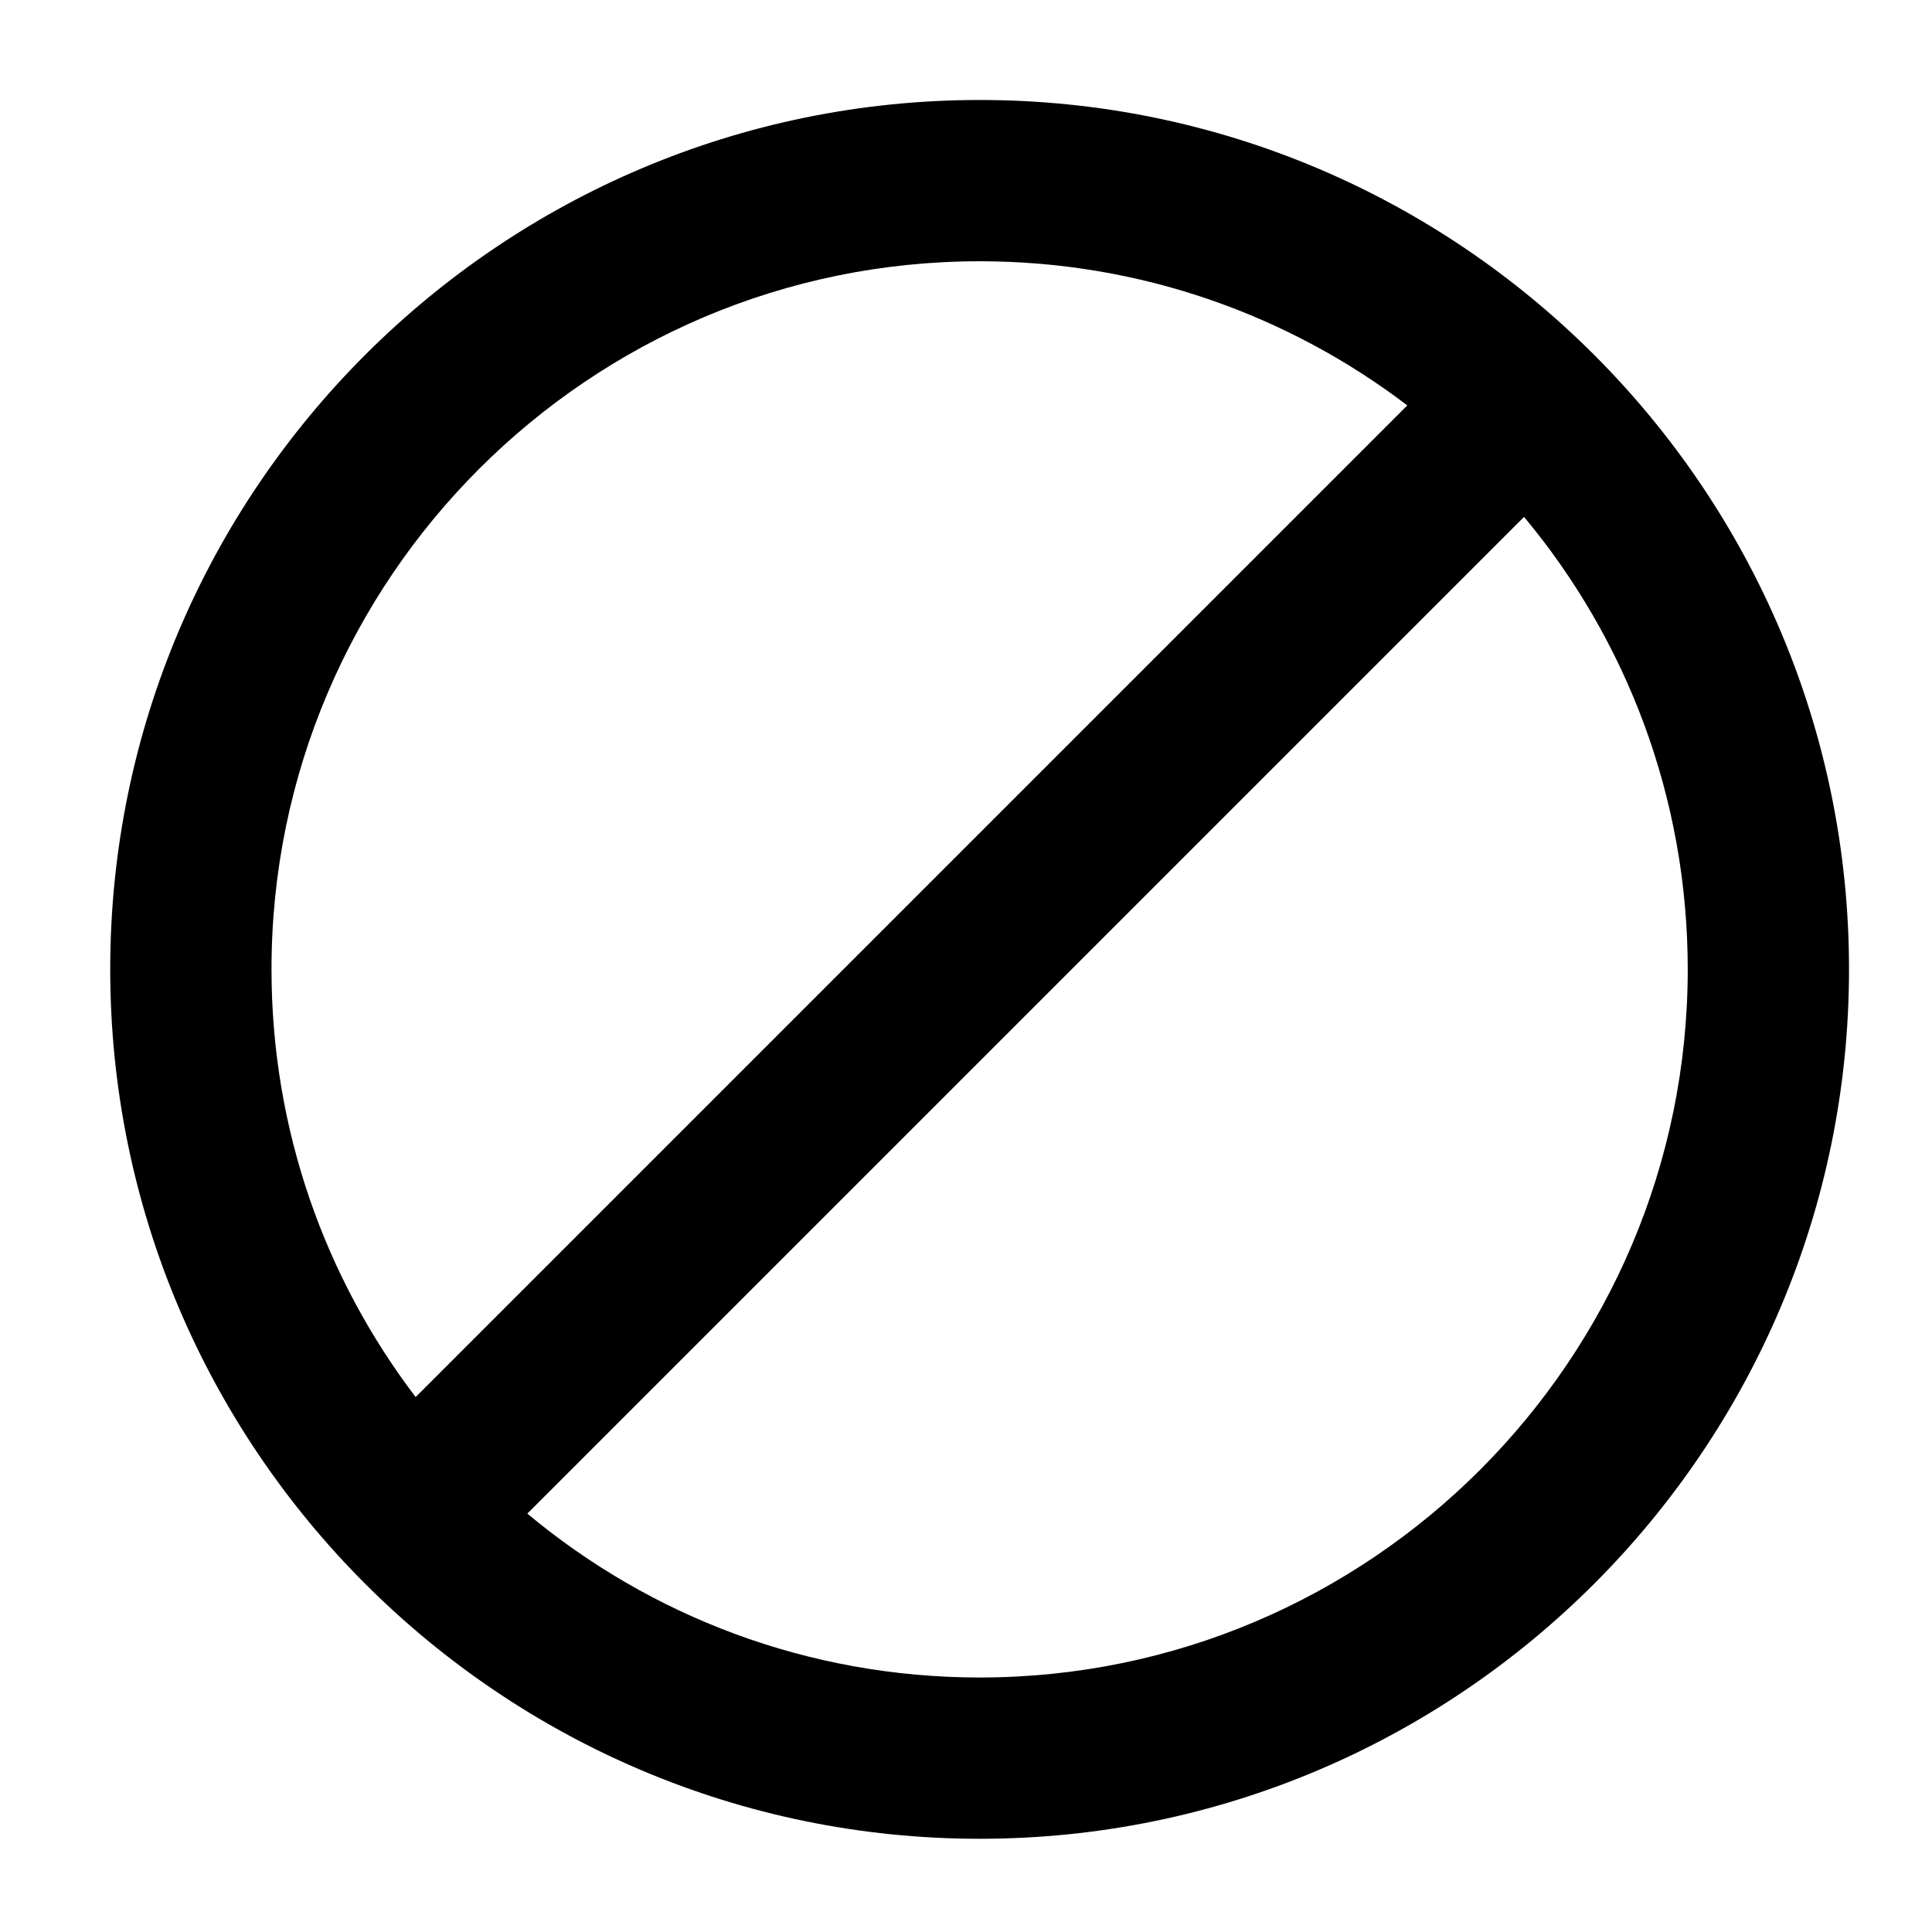 <svg xmlns="http://www.w3.org/2000/svg" xmlns:xlink="http://www.w3.org/1999/xlink" version="1.1" x="0px" y="0px" viewBox="0 0 100 100" enable-background="new 0 0 100 100" xml:space="preserve" aria-hidden="true" width="100px" height="100px"><defs><linearGradient class="cerosgradient" data-cerosgradient="true" id="CerosGradient_idc9c12b0be" gradientUnits="userSpaceOnUse" x1="50%" y1="100%" x2="50%" y2="0%"><stop offset="0%" stop-color="#d1d1d1"/><stop offset="100%" stop-color="#d1d1d1"/></linearGradient><linearGradient/></defs><g><path d="M50.71,5.175c-24.814,0-45.005,20.181-45.005,44.995c0,24.814,20.191,45.005,45.005,45.005   c24.814,0,44.995-20.191,44.995-45.005C95.705,25.356,75.524,5.175,50.71,5.175z M50.71,13.523c8.306,0,15.976,2.776,22.132,7.461   L21.514,72.312c-4.685-6.157-7.461-13.826-7.461-22.143C14.053,29.958,30.498,13.523,50.71,13.523z M50.71,86.827   c-8.901,0-17.061-3.183-23.416-8.483l51.59-51.59c5.29,6.344,8.473,14.515,8.473,23.416C87.357,70.382,70.912,86.827,50.71,86.827z   "/></g></svg>